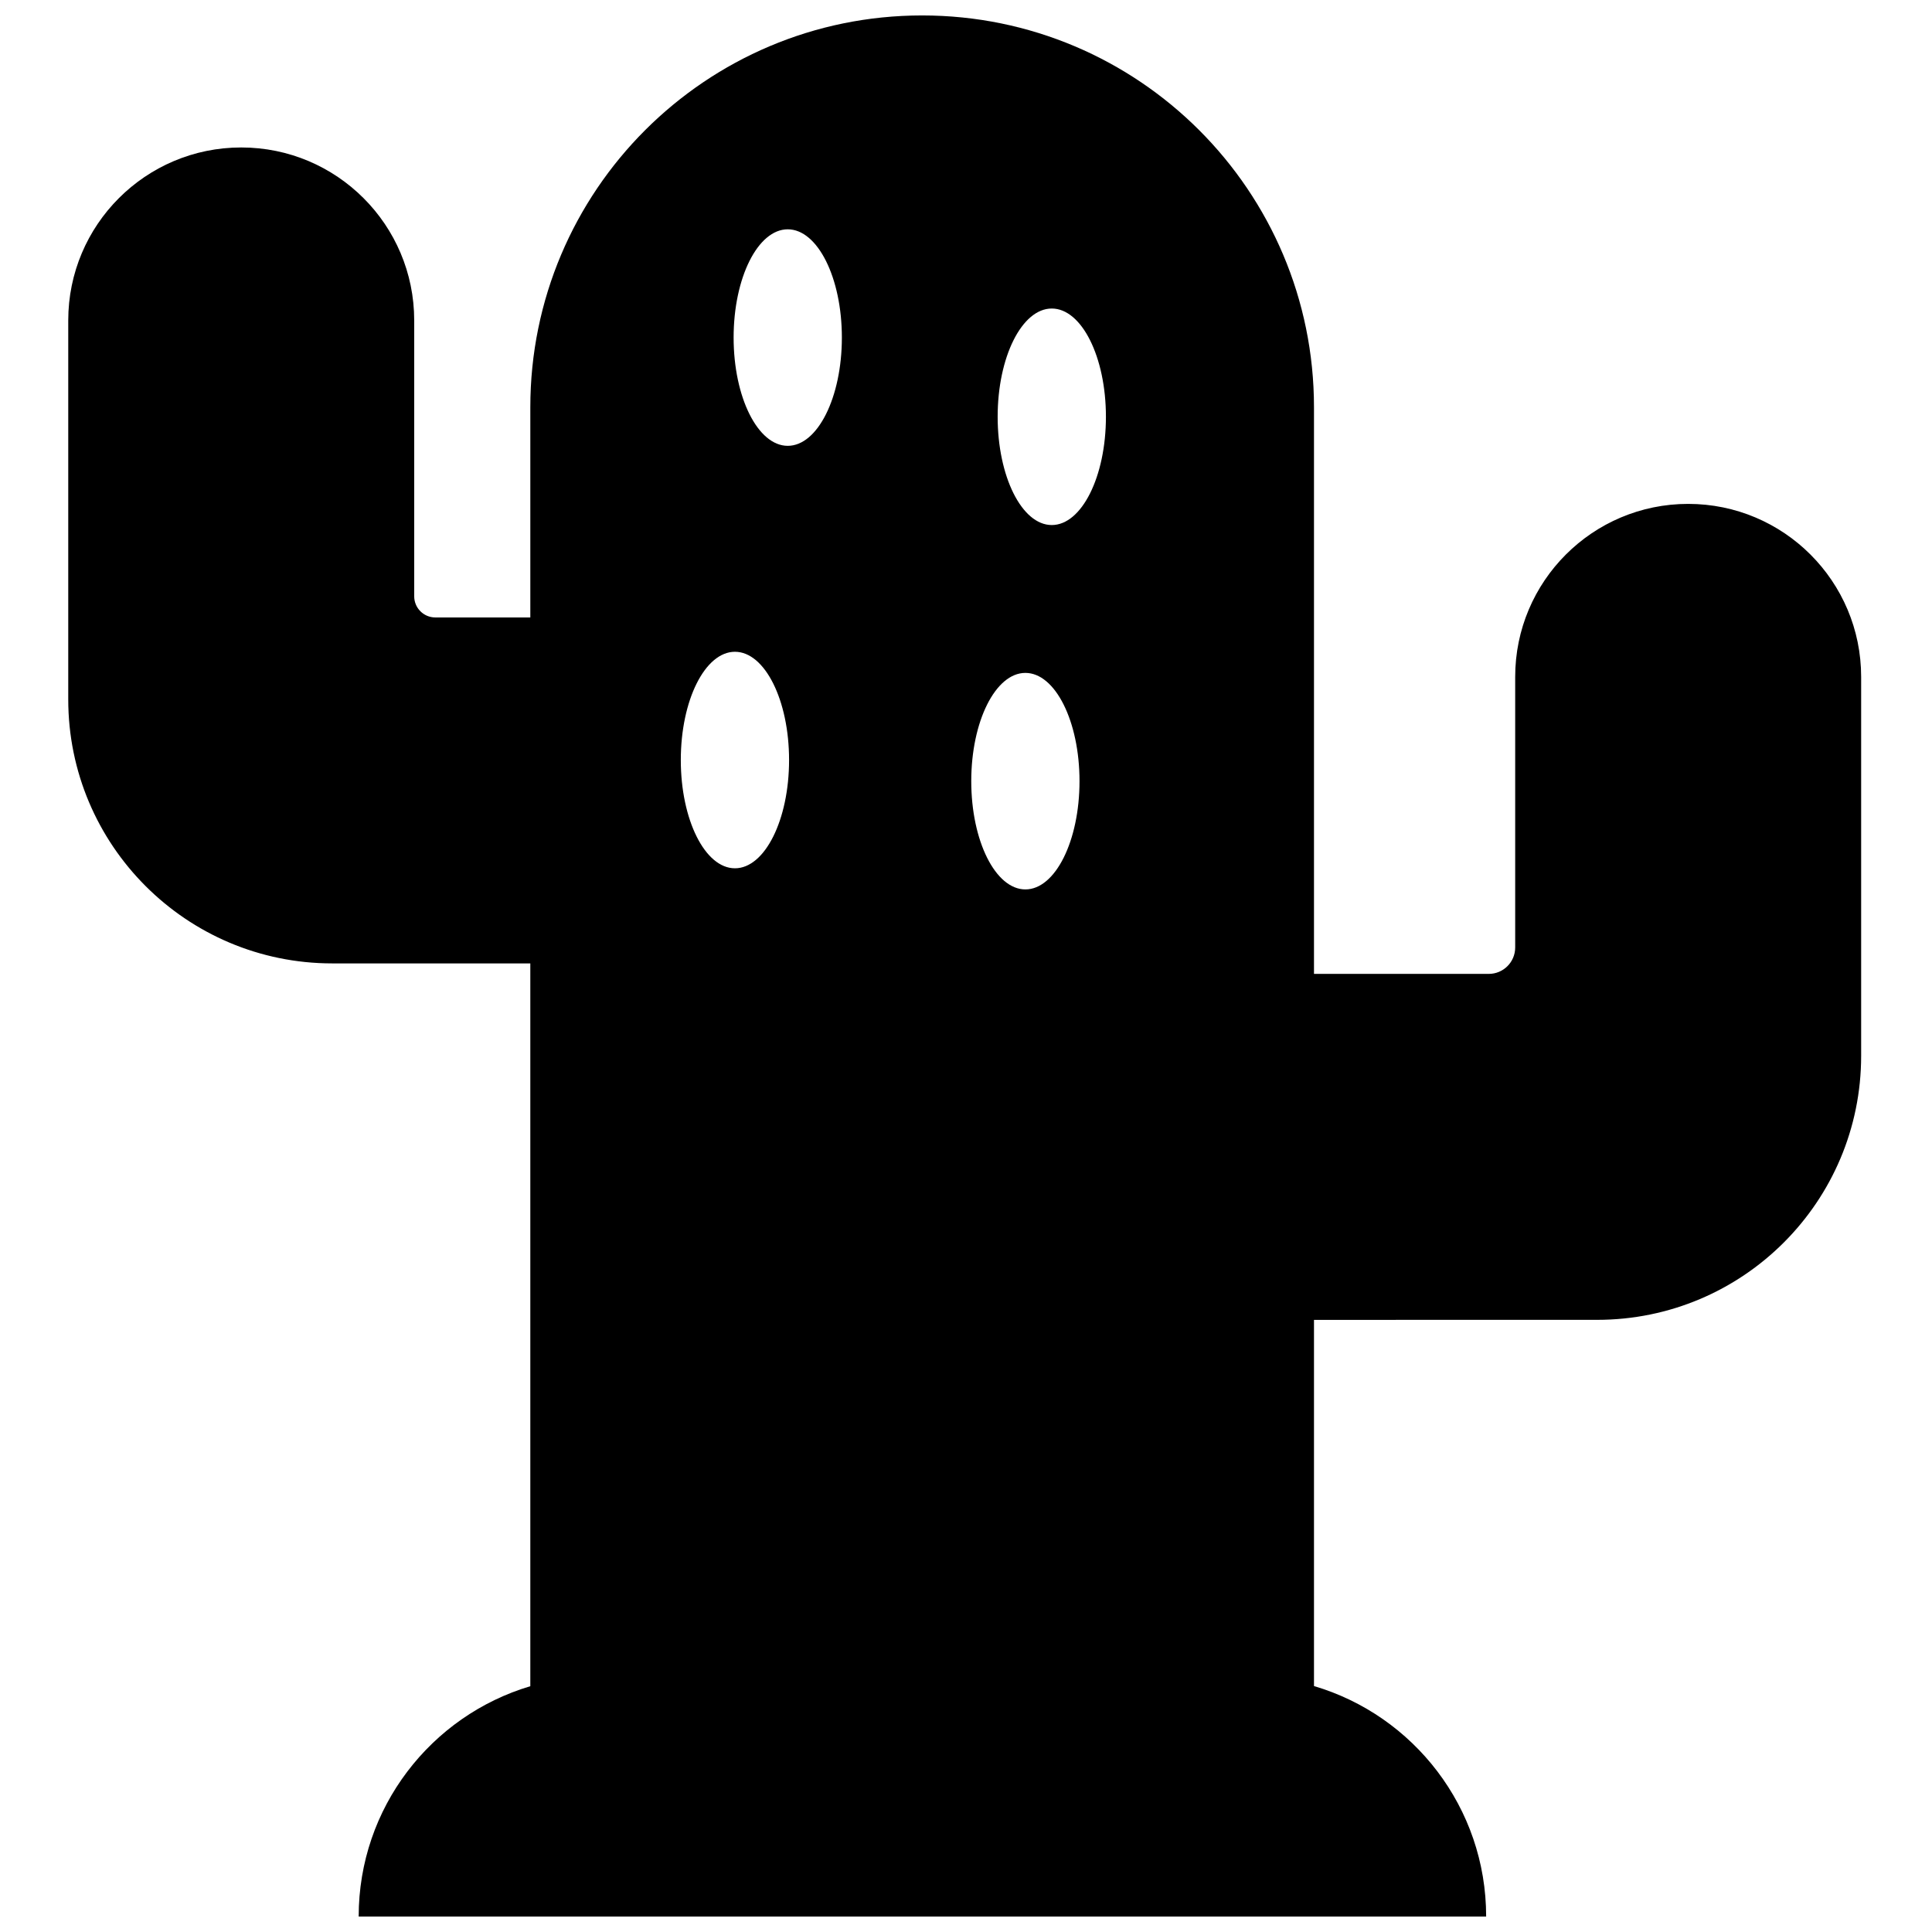 <?xml version="1.0" encoding="UTF-8"?>
<!-- Uploaded to: SVG Repo, www.svgrepo.com, Generator: SVG Repo Mixer Tools -->
<svg width="800px" height="800px" version="1.1" viewBox="144 144 512 512" xmlns="http://www.w3.org/2000/svg">
 <defs>
  <clipPath id="a">
   <path d="m162 148.09h476v503.81h-476z"/>
  </clipPath>
 </defs>
 <g clip-path="url(#a)">
  <path d="m492.22 493.78v97.043c26.375 7.781 45.625 32.184 45.625 61.078h-298.79c0-28.844 19.18-53.211 45.484-61.039v-191.55h-52.48c-38.645 0-69.973-31.328-69.973-69.973v-100.42c0-25.316 20.523-45.84 45.84-45.84 25.316 0 45.844 20.523 45.844 45.84v73.113c0 3.094 2.504 5.598 5.598 5.598h25.172v-55.699c0-57.348 46.492-103.84 103.84-103.84 57.352 0 103.84 46.492 103.84 103.84v150.16h46.32c3.867 0 7-3.133 7-6.996v-71.715c0-25.316 20.523-45.844 45.84-45.844 25.32 0 45.844 20.527 45.844 45.844v100.42c0 38.645-31.328 69.973-69.977 69.973zm-139.46-231.63c7.922 0 14.344-12.848 14.344-28.691s-6.422-28.688-14.344-28.688-14.344 12.844-14.344 28.688 6.422 28.691 14.344 28.691zm69.973 20.992c7.926 0 14.348-12.848 14.348-28.691s-6.422-28.688-14.348-28.688c-7.922 0-14.344 12.844-14.344 28.688s6.422 28.691 14.344 28.691zm-83.965 90.965c7.922 0 14.344-12.844 14.344-28.691 0-15.844-6.422-28.688-14.344-28.688-7.926 0-14.348 12.844-14.348 28.688 0 15.848 6.422 28.691 14.348 28.691zm76.969 5.598c7.922 0 14.344-12.844 14.344-28.691 0-15.844-6.422-28.688-14.344-28.688-7.922 0-14.344 12.844-14.344 28.688 0 15.848 6.422 28.691 14.344 28.691z"/>
 </g>
</svg>